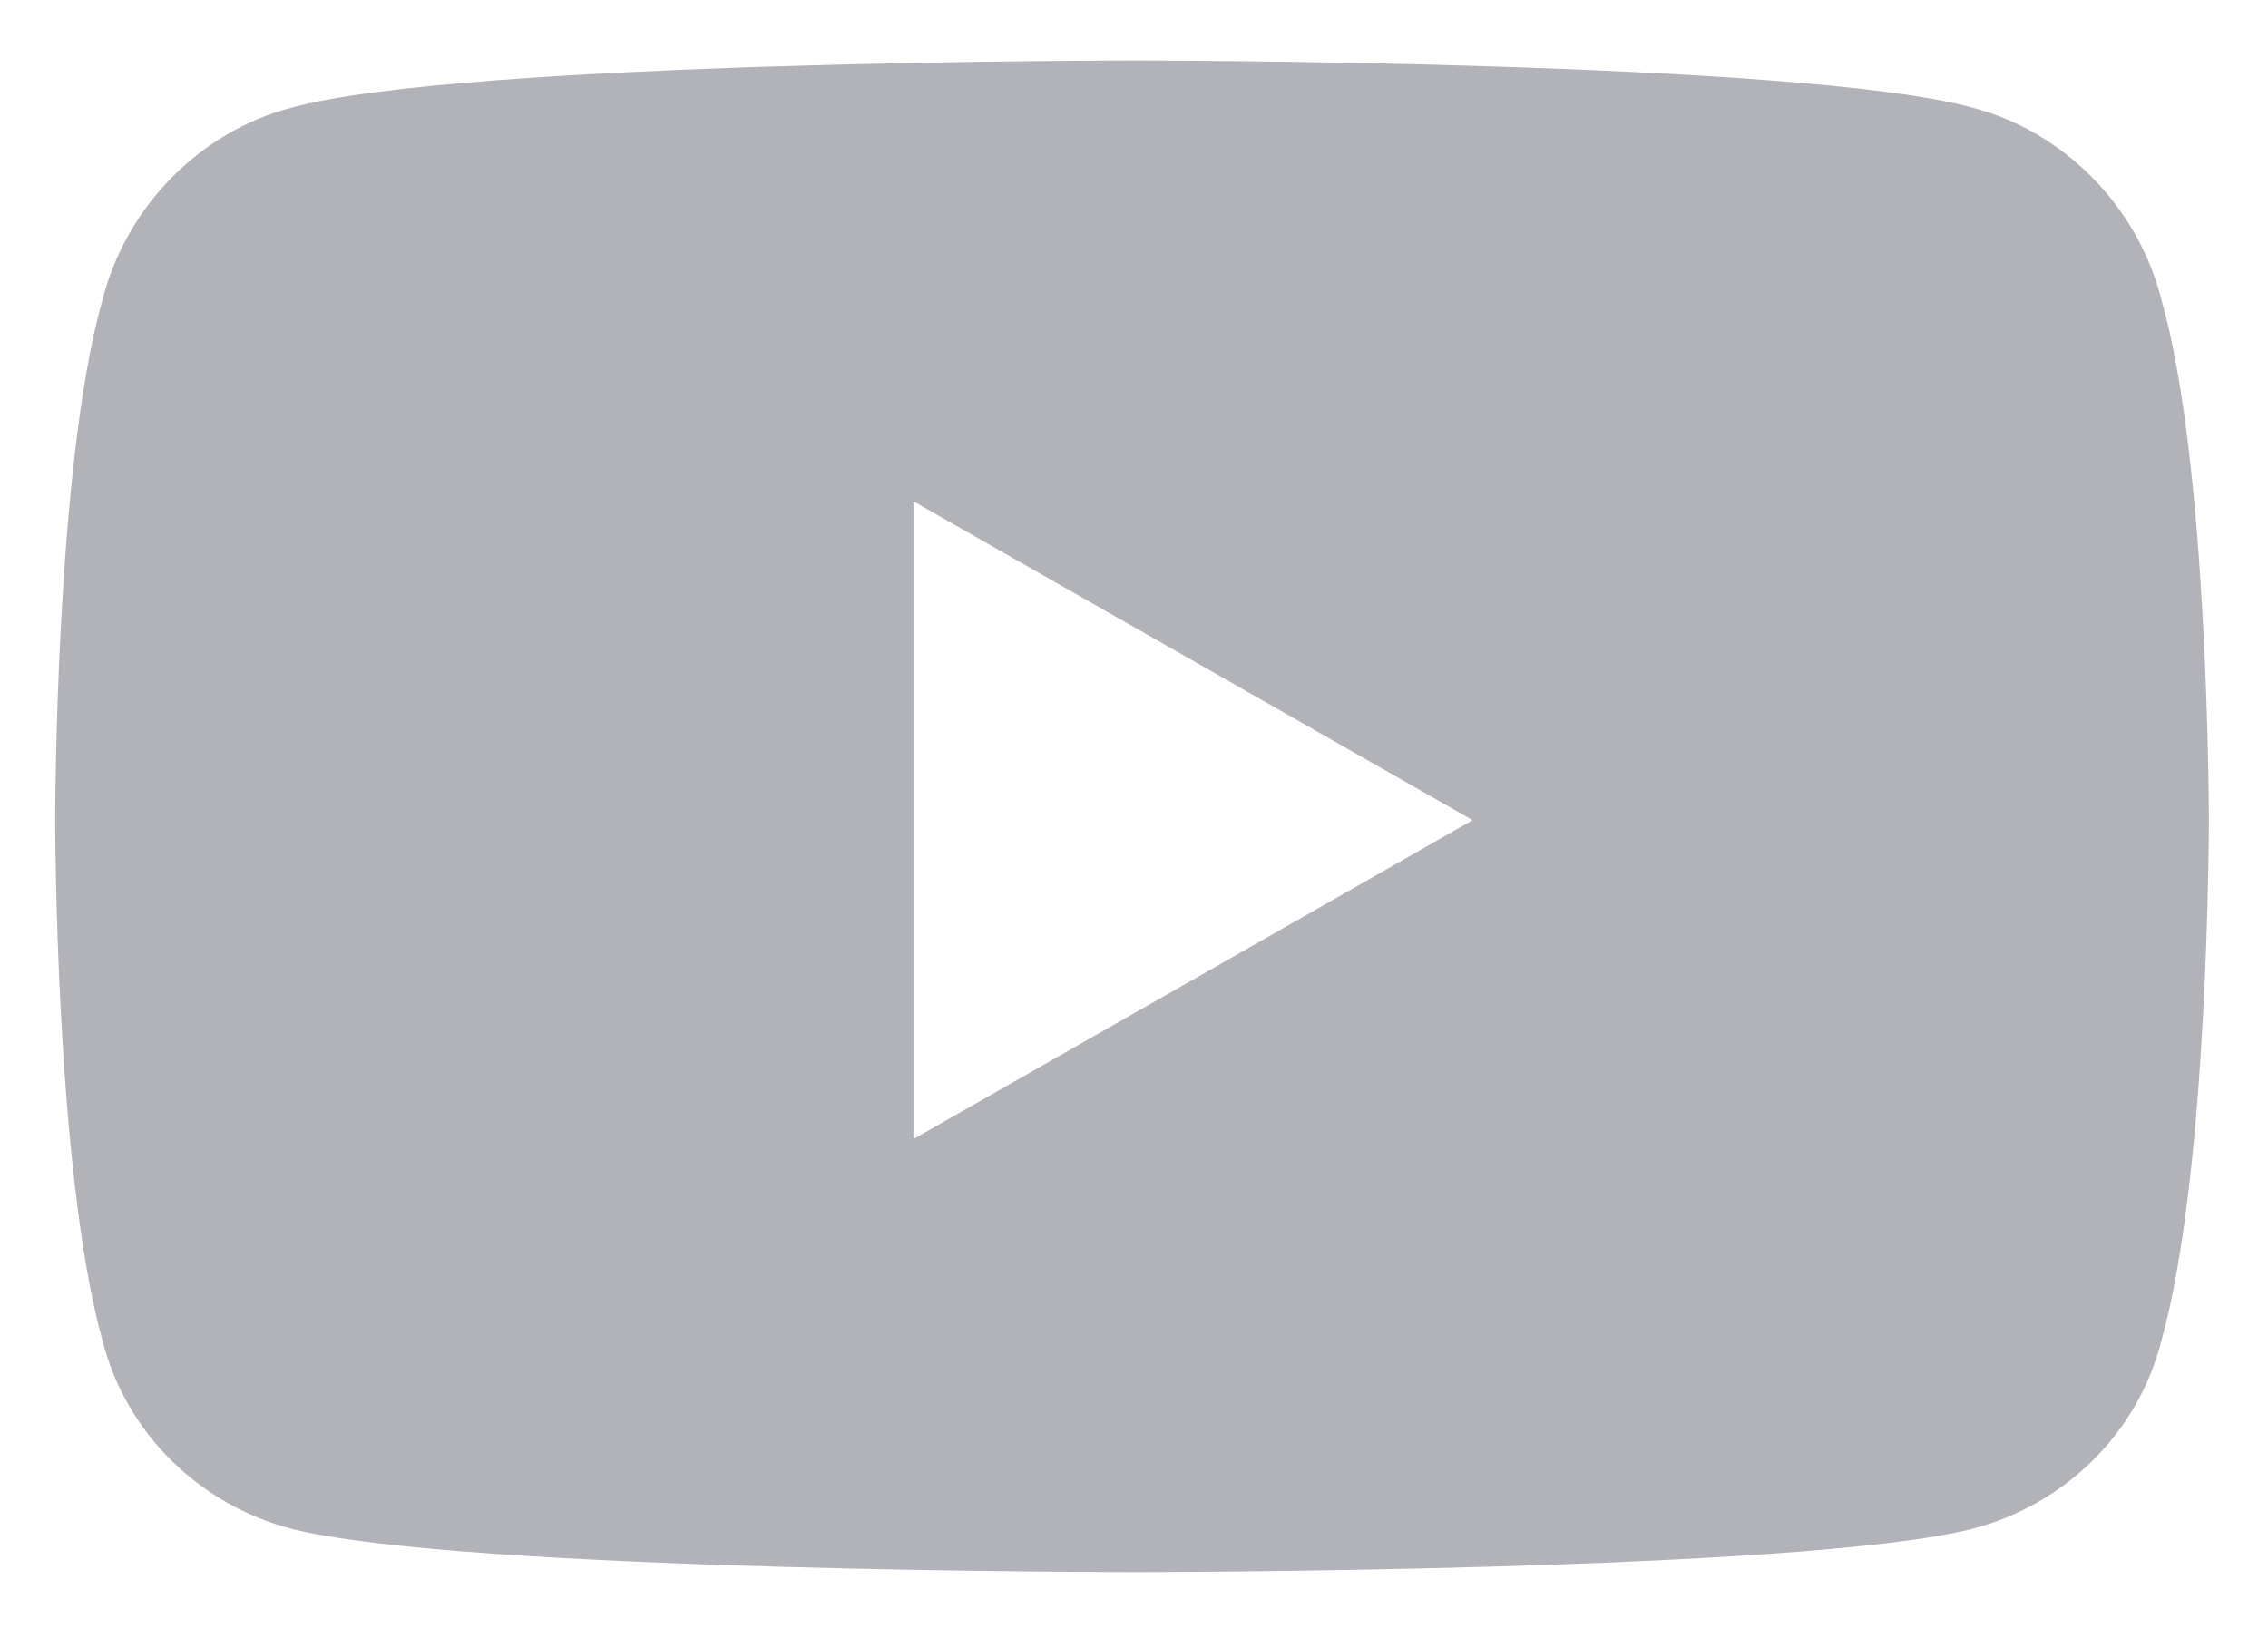 <svg width="18" height="13" viewBox="0 0 18 13" fill="none" xmlns="http://www.w3.org/2000/svg">
<path d="M17.156 2.386C17.531 3.699 17.531 6.511 17.531 6.511C17.531 6.511 17.531 9.292 17.156 10.636C16.969 11.386 16.375 11.949 15.656 12.136C14.312 12.48 9 12.48 9 12.48C9 12.48 3.656 12.48 2.312 12.136C1.594 11.949 1 11.386 0.812 10.636C0.438 9.292 0.438 6.511 0.438 6.511C0.438 6.511 0.438 3.699 0.812 2.386C1 1.636 1.594 1.042 2.312 0.855C3.656 0.48 9 0.48 9 0.48C9 0.48 14.312 0.48 15.656 0.855C16.375 1.042 16.969 1.636 17.156 2.386ZM7.25 9.042L11.688 6.511L7.25 3.98V9.042Z" fill="#B2B2B9"/>
<a href="https://www.figma.com/design/f12JIeu5TKZgTH2Vu5ruSL/Trialem?node-id=3-2">
<rect fill="black" fill-opacity="0" y="-1.2" width="18" height="18.4"/>
</a>
</svg>
